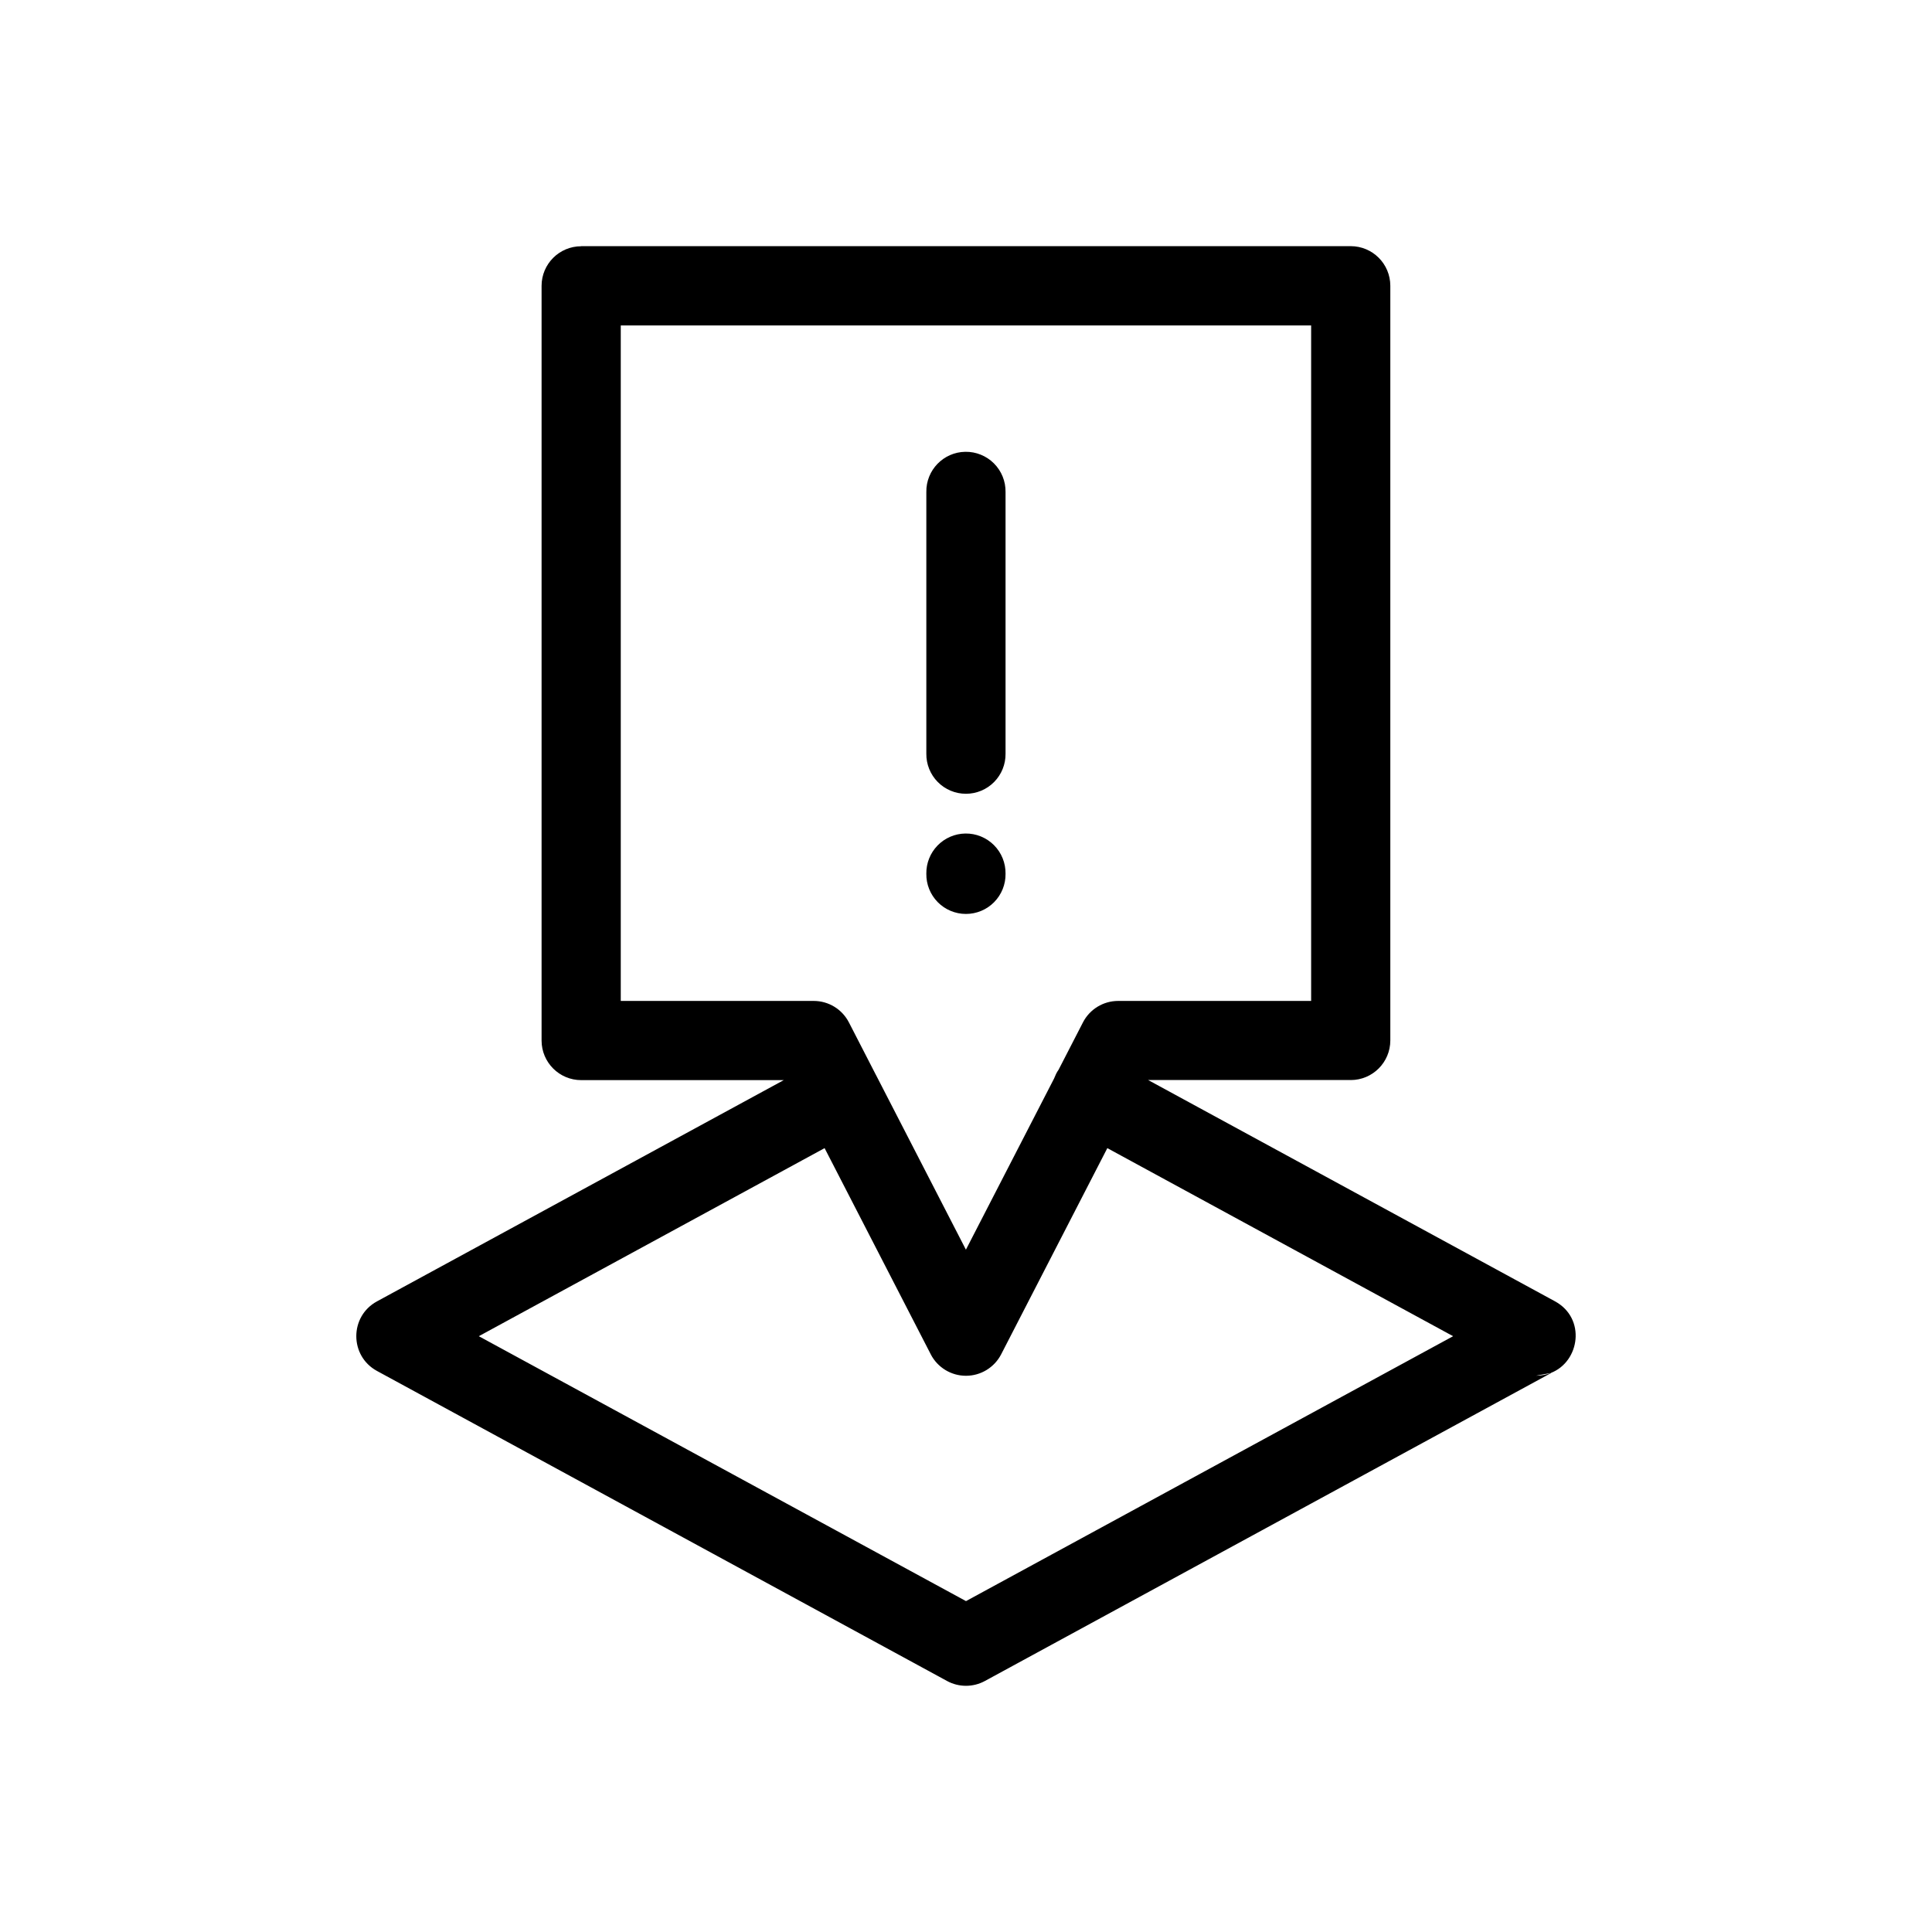 <?xml version="1.0" encoding="UTF-8"?>
<!-- Uploaded to: SVG Repo, www.svgrepo.com, Generator: SVG Repo Mixer Tools -->
<svg fill="#000000" width="800px" height="800px" version="1.1" viewBox="144 144 512 512" xmlns="http://www.w3.org/2000/svg">
 <path d="m298.02 209.26c-5.797 0-10.496 4.699-10.496 10.492v200c0 5.793 4.699 10.492 10.496 10.492h53.684l-107.8 58.633c-7.305 3.977-7.305 14.461 0 18.438l151.07 82.164c3.129 1.703 6.906 1.703 10.035 0l150.09-81.633h-0.113c-1.176 0.457-2.481 0.727-3.926 0.727l3.926-0.727c7.691-2.977 9.383-14.484 1.086-18.992l-107.8-58.633h53.684l-0.004 0.004c5.797 0 10.492-4.699 10.496-10.496v-200c-0.004-5.797-4.699-10.492-10.496-10.496h-203.94zm10.496 20.988h182.95v179.01h-51.133c-3.934-0.004-7.539 2.191-9.34 5.688l-6.457 12.543c-0.531 0.719-0.871 1.535-1.211 2.359l-23.348 45.328-23.746-46.121c-0.039-0.086-0.086-0.16-0.133-0.246l-7.133-13.867v0.004c-1.797-3.492-5.394-5.688-9.324-5.688h-51.133v-179.01zm91.316 33.484c-5.793 0.082-10.422 4.844-10.344 10.637v69.344c-0.039 2.809 1.051 5.519 3.023 7.519 1.969 2 4.664 3.125 7.473 3.125s5.5-1.125 7.473-3.125c1.973-2 3.062-4.711 3.023-7.519v-69.344c0.039-2.836-1.074-5.562-3.078-7.566-2.008-2.004-4.738-3.113-7.57-3.07zm0 101.16c-2.785 0.039-5.438 1.184-7.379 3.184-1.938 1.996-3.004 4.68-2.965 7.465v0.02c-0.039 2.809 1.051 5.516 3.023 7.519 1.969 2 4.664 3.125 7.473 3.125s5.5-1.125 7.473-3.125c1.973-2.004 3.062-4.711 3.023-7.519v-0.02c0.039-2.836-1.07-5.57-3.074-7.574-2.008-2.008-4.738-3.117-7.574-3.074zm-37.305 83.375 28.133 54.637h-0.004c1.801 3.492 5.402 5.691 9.332 5.691 3.934 0 7.531-2.199 9.332-5.691l28.133-54.637 91.637 49.84-129.09 70.203-129.11-70.203z"/>
</svg>